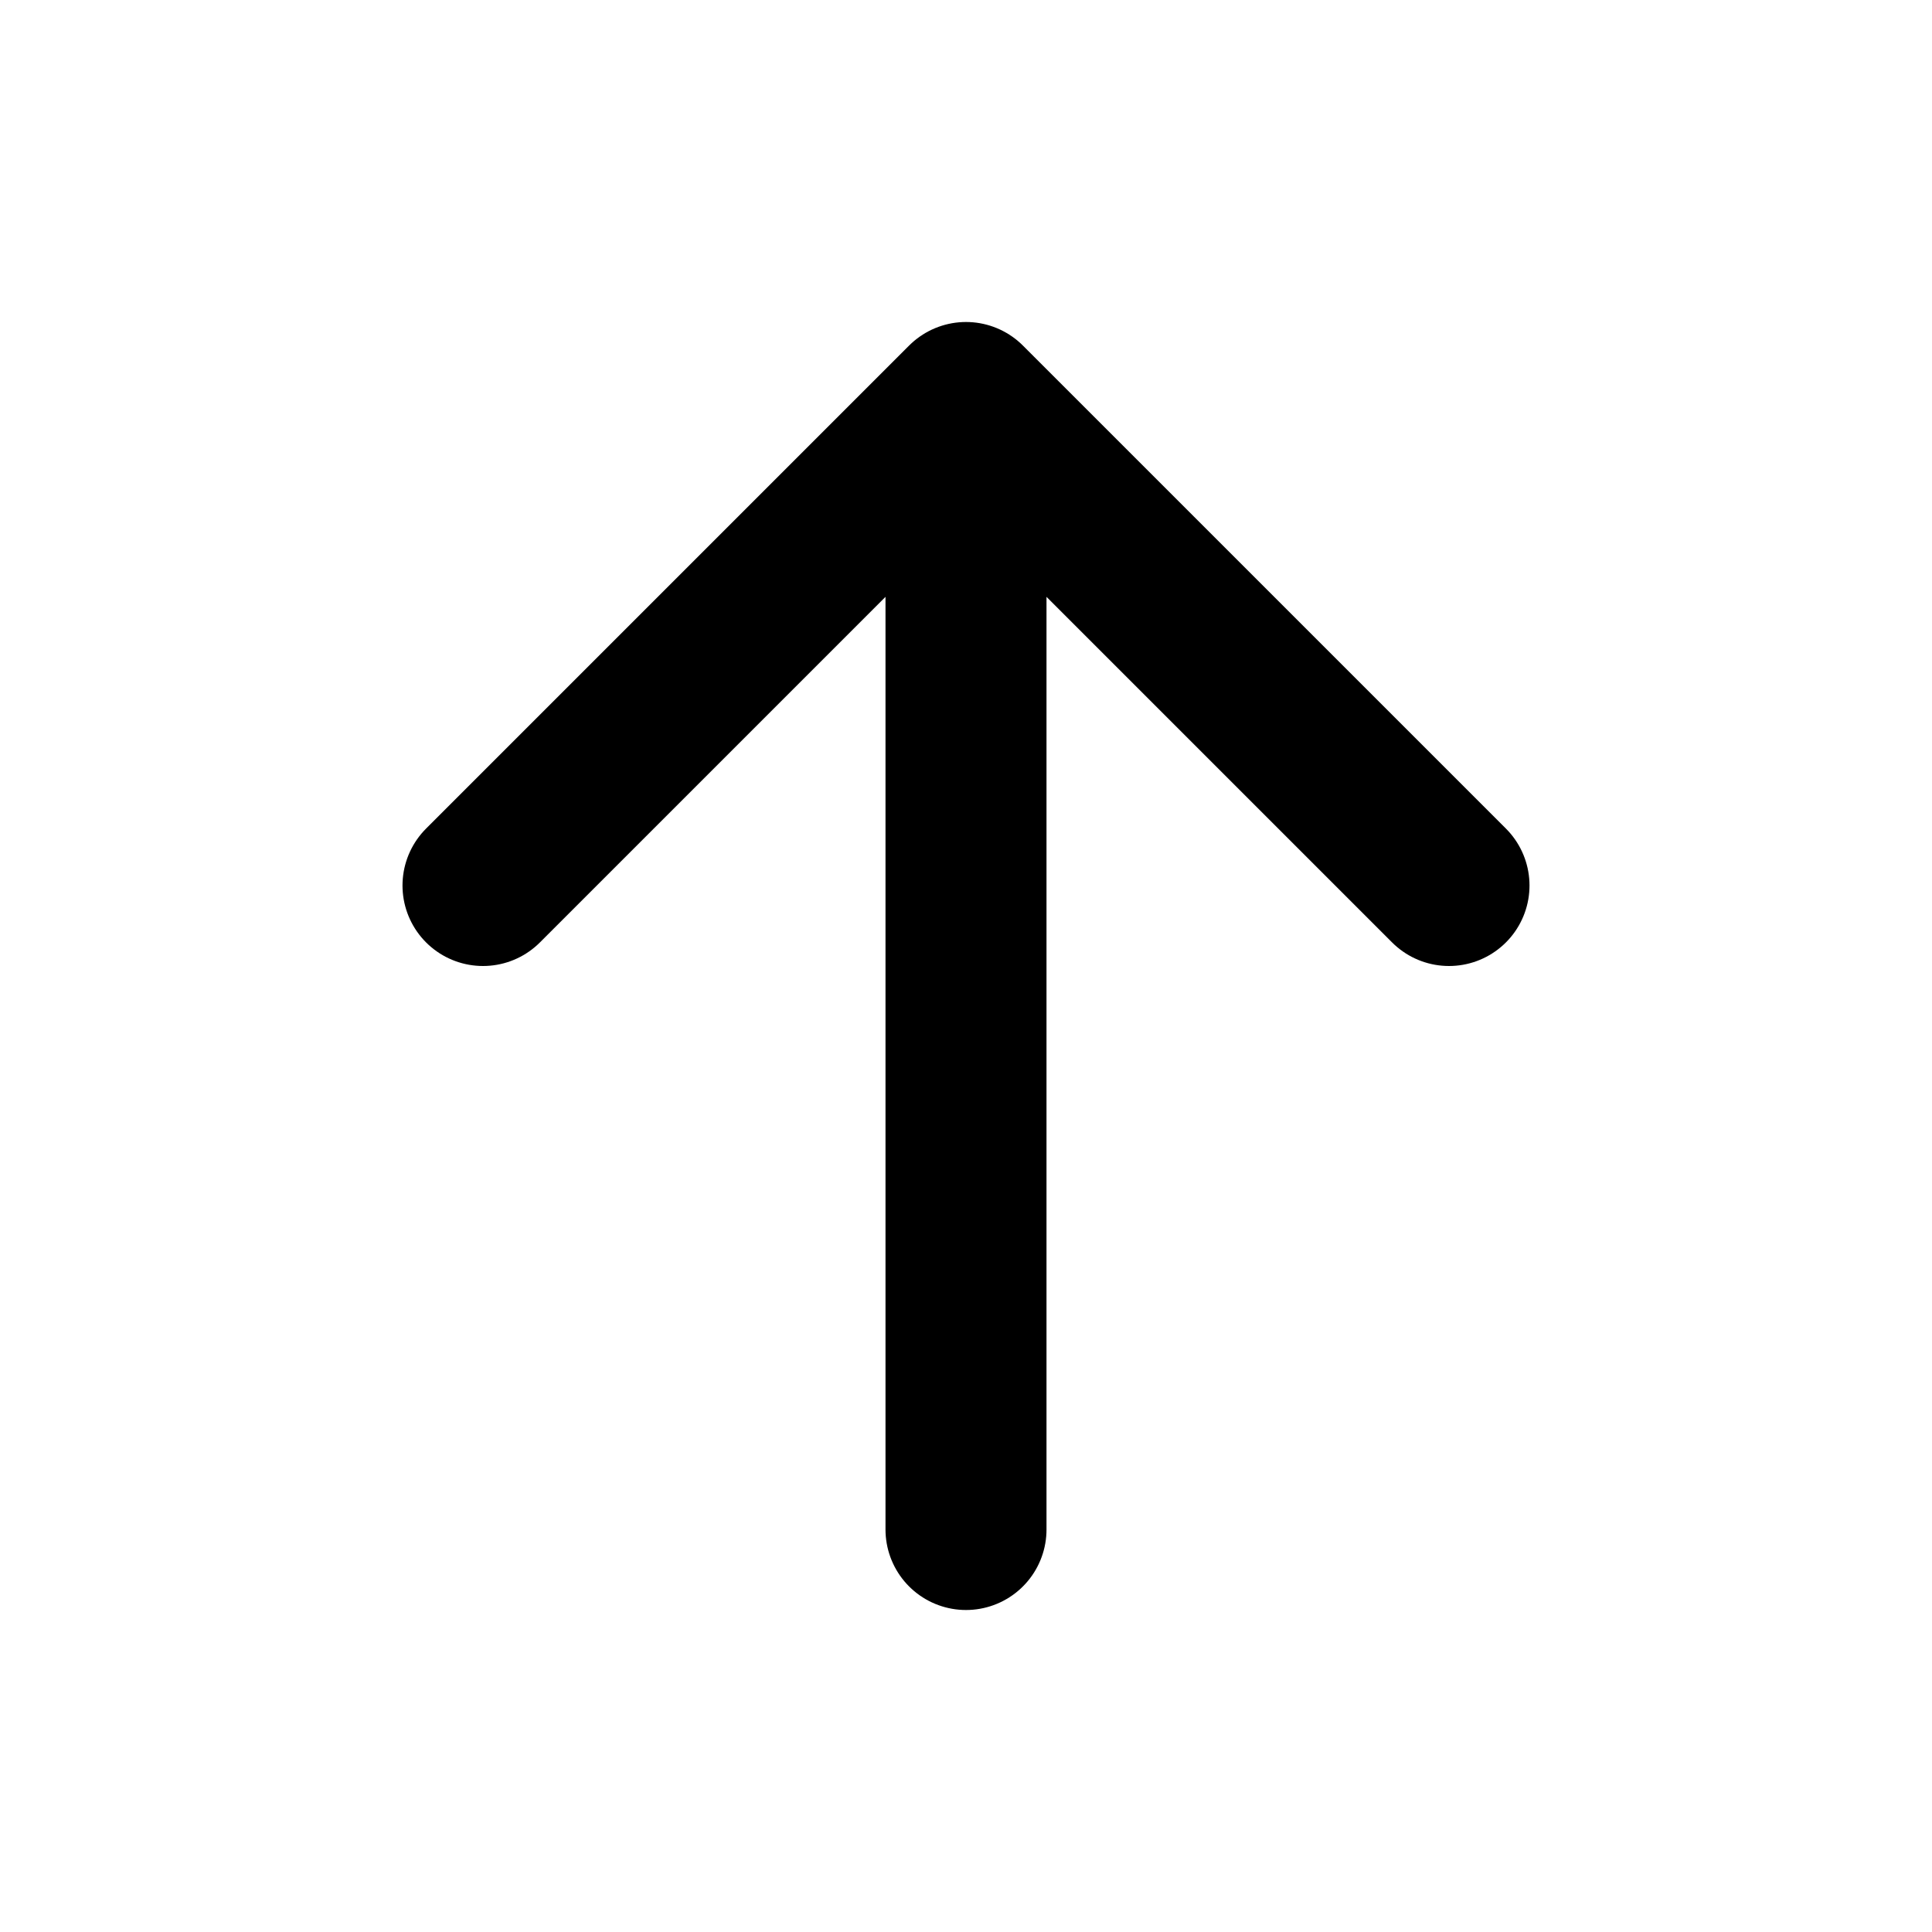 <?xml version="1.0" encoding="utf-8"?>
<svg xmlns="http://www.w3.org/2000/svg" fill="none" height="100%" overflow="visible" preserveAspectRatio="none" style="display: block;" viewBox="0 0 24 24" width="100%">
<g id="tabler:arrow-up">
<path d="M12 5V19M12 5L18 11M12 5L6 11" id="Vector" stroke="black" stroke-linecap="round" stroke-width="2"/>
</g>
</svg>